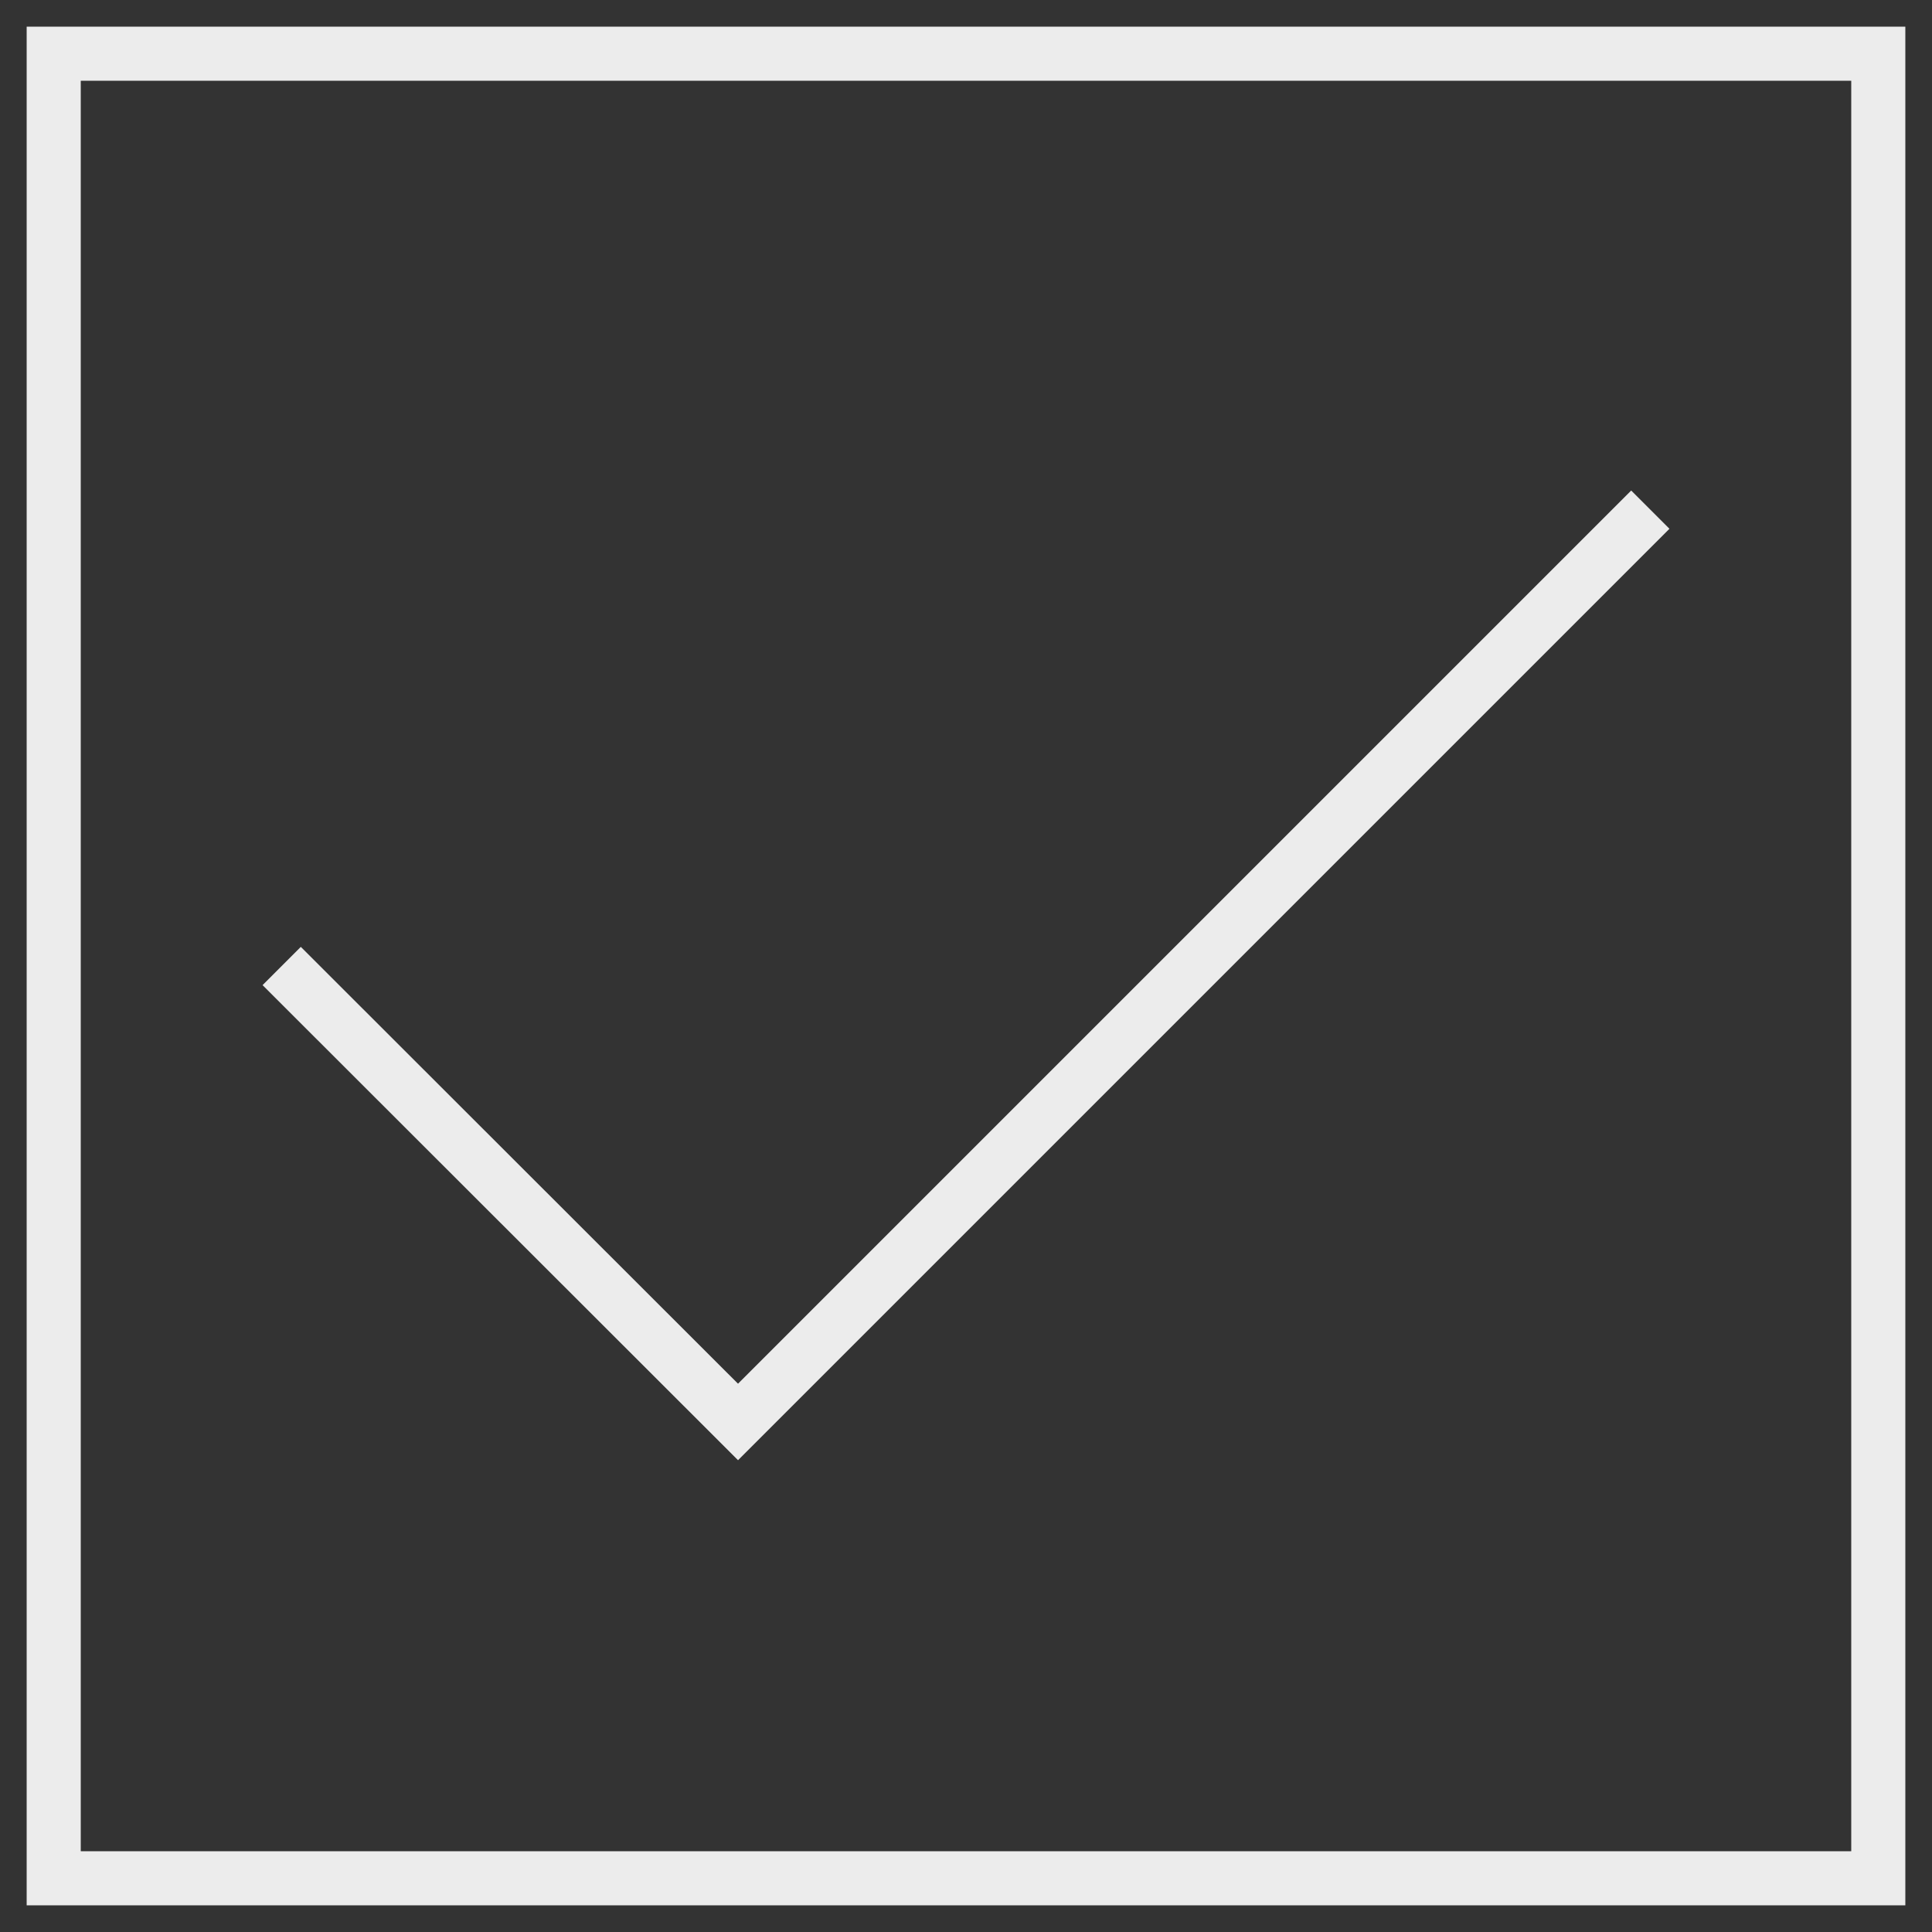 <?xml version="1.0" encoding="UTF-8"?> <svg xmlns="http://www.w3.org/2000/svg" width="500" height="500" viewBox="0 0 500 500" fill="none"><rect x="0" y="0" width="500" height="500" fill="#333333" stroke="none"/> <path d="M72.9 250L191 368L427.1 131.9" stroke="#ECECEC" stroke-width="14" stroke-miterlimit="10"></path> <path d="M486.1 13.9H13.9V486.1H486.1V13.9Z" stroke="#ECECEC" stroke-width="14" stroke-miterlimit="10"></path> </svg> 